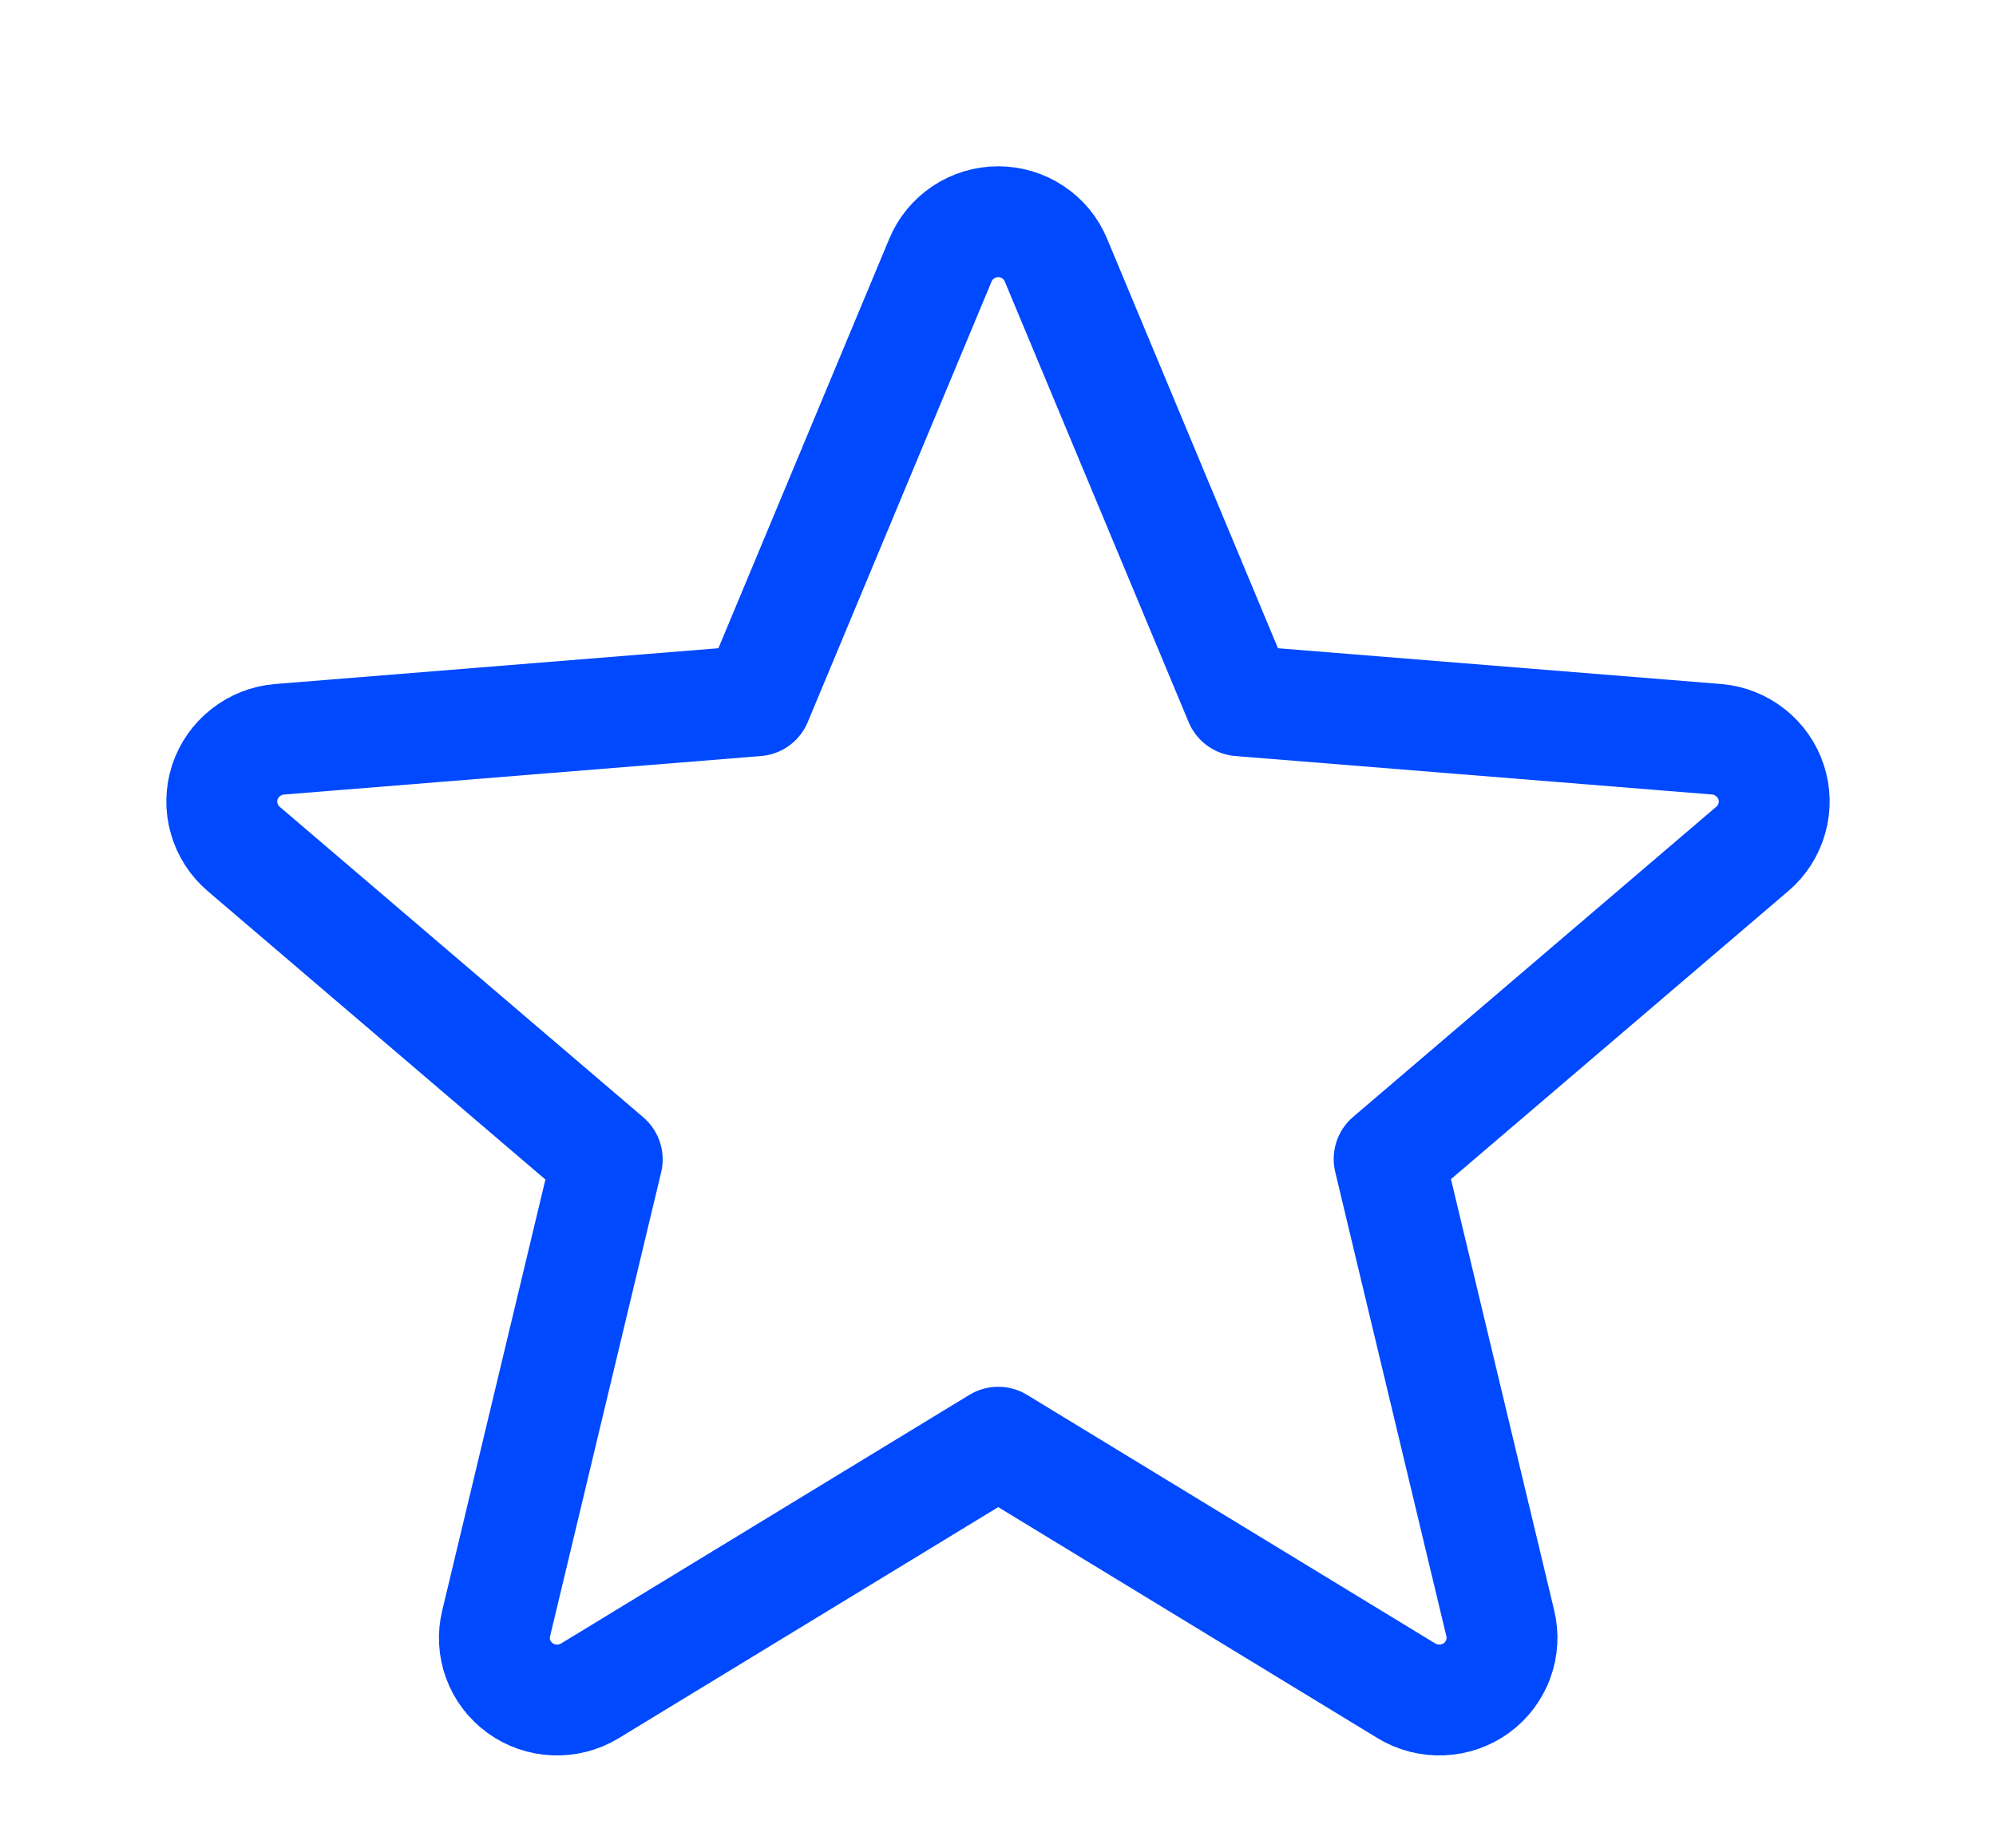 <svg xmlns="http://www.w3.org/2000/svg" fill="none" viewBox="0 0 27 25" height="25" width="27">
<g clip-path="url(#clip0_775_1022)">
<path stroke-linejoin="round" stroke-linecap="round" stroke-width="1.5" stroke="#0049FE" d="M13.503 19.512L19.029 22.878C19.172 22.964 19.338 23.006 19.506 22.999C19.674 22.992 19.835 22.936 19.971 22.838C20.106 22.739 20.209 22.604 20.266 22.448C20.324 22.292 20.333 22.122 20.294 21.961L18.791 15.681L23.709 11.48C23.835 11.371 23.925 11.228 23.969 11.068C24.014 10.909 24.01 10.74 23.958 10.583C23.907 10.426 23.81 10.287 23.68 10.184C23.55 10.08 23.392 10.017 23.226 10.002L16.771 9.481L14.284 3.52C14.221 3.366 14.113 3.235 13.973 3.142C13.834 3.049 13.67 3 13.503 3C13.335 3 13.171 3.049 13.032 3.142C12.893 3.235 12.784 3.366 12.721 3.52L10.234 9.481L3.78 10.002C3.612 10.016 3.453 10.079 3.322 10.183C3.191 10.286 3.093 10.426 3.041 10.584C2.99 10.743 2.986 10.912 3.032 11.072C3.077 11.233 3.169 11.376 3.296 11.485L8.214 15.686L6.712 21.961C6.672 22.122 6.681 22.292 6.739 22.448C6.796 22.604 6.899 22.739 7.035 22.838C7.17 22.936 7.332 22.992 7.499 22.999C7.667 23.006 7.833 22.964 7.976 22.878L13.503 19.512Z"></path>
</g>
<defs>
<clipPath id="clip0_775_1022">
<rect transform="translate(0.5 0.75)" fill="white" height="24" width="26"></rect>
</clipPath>
</defs>
</svg>
